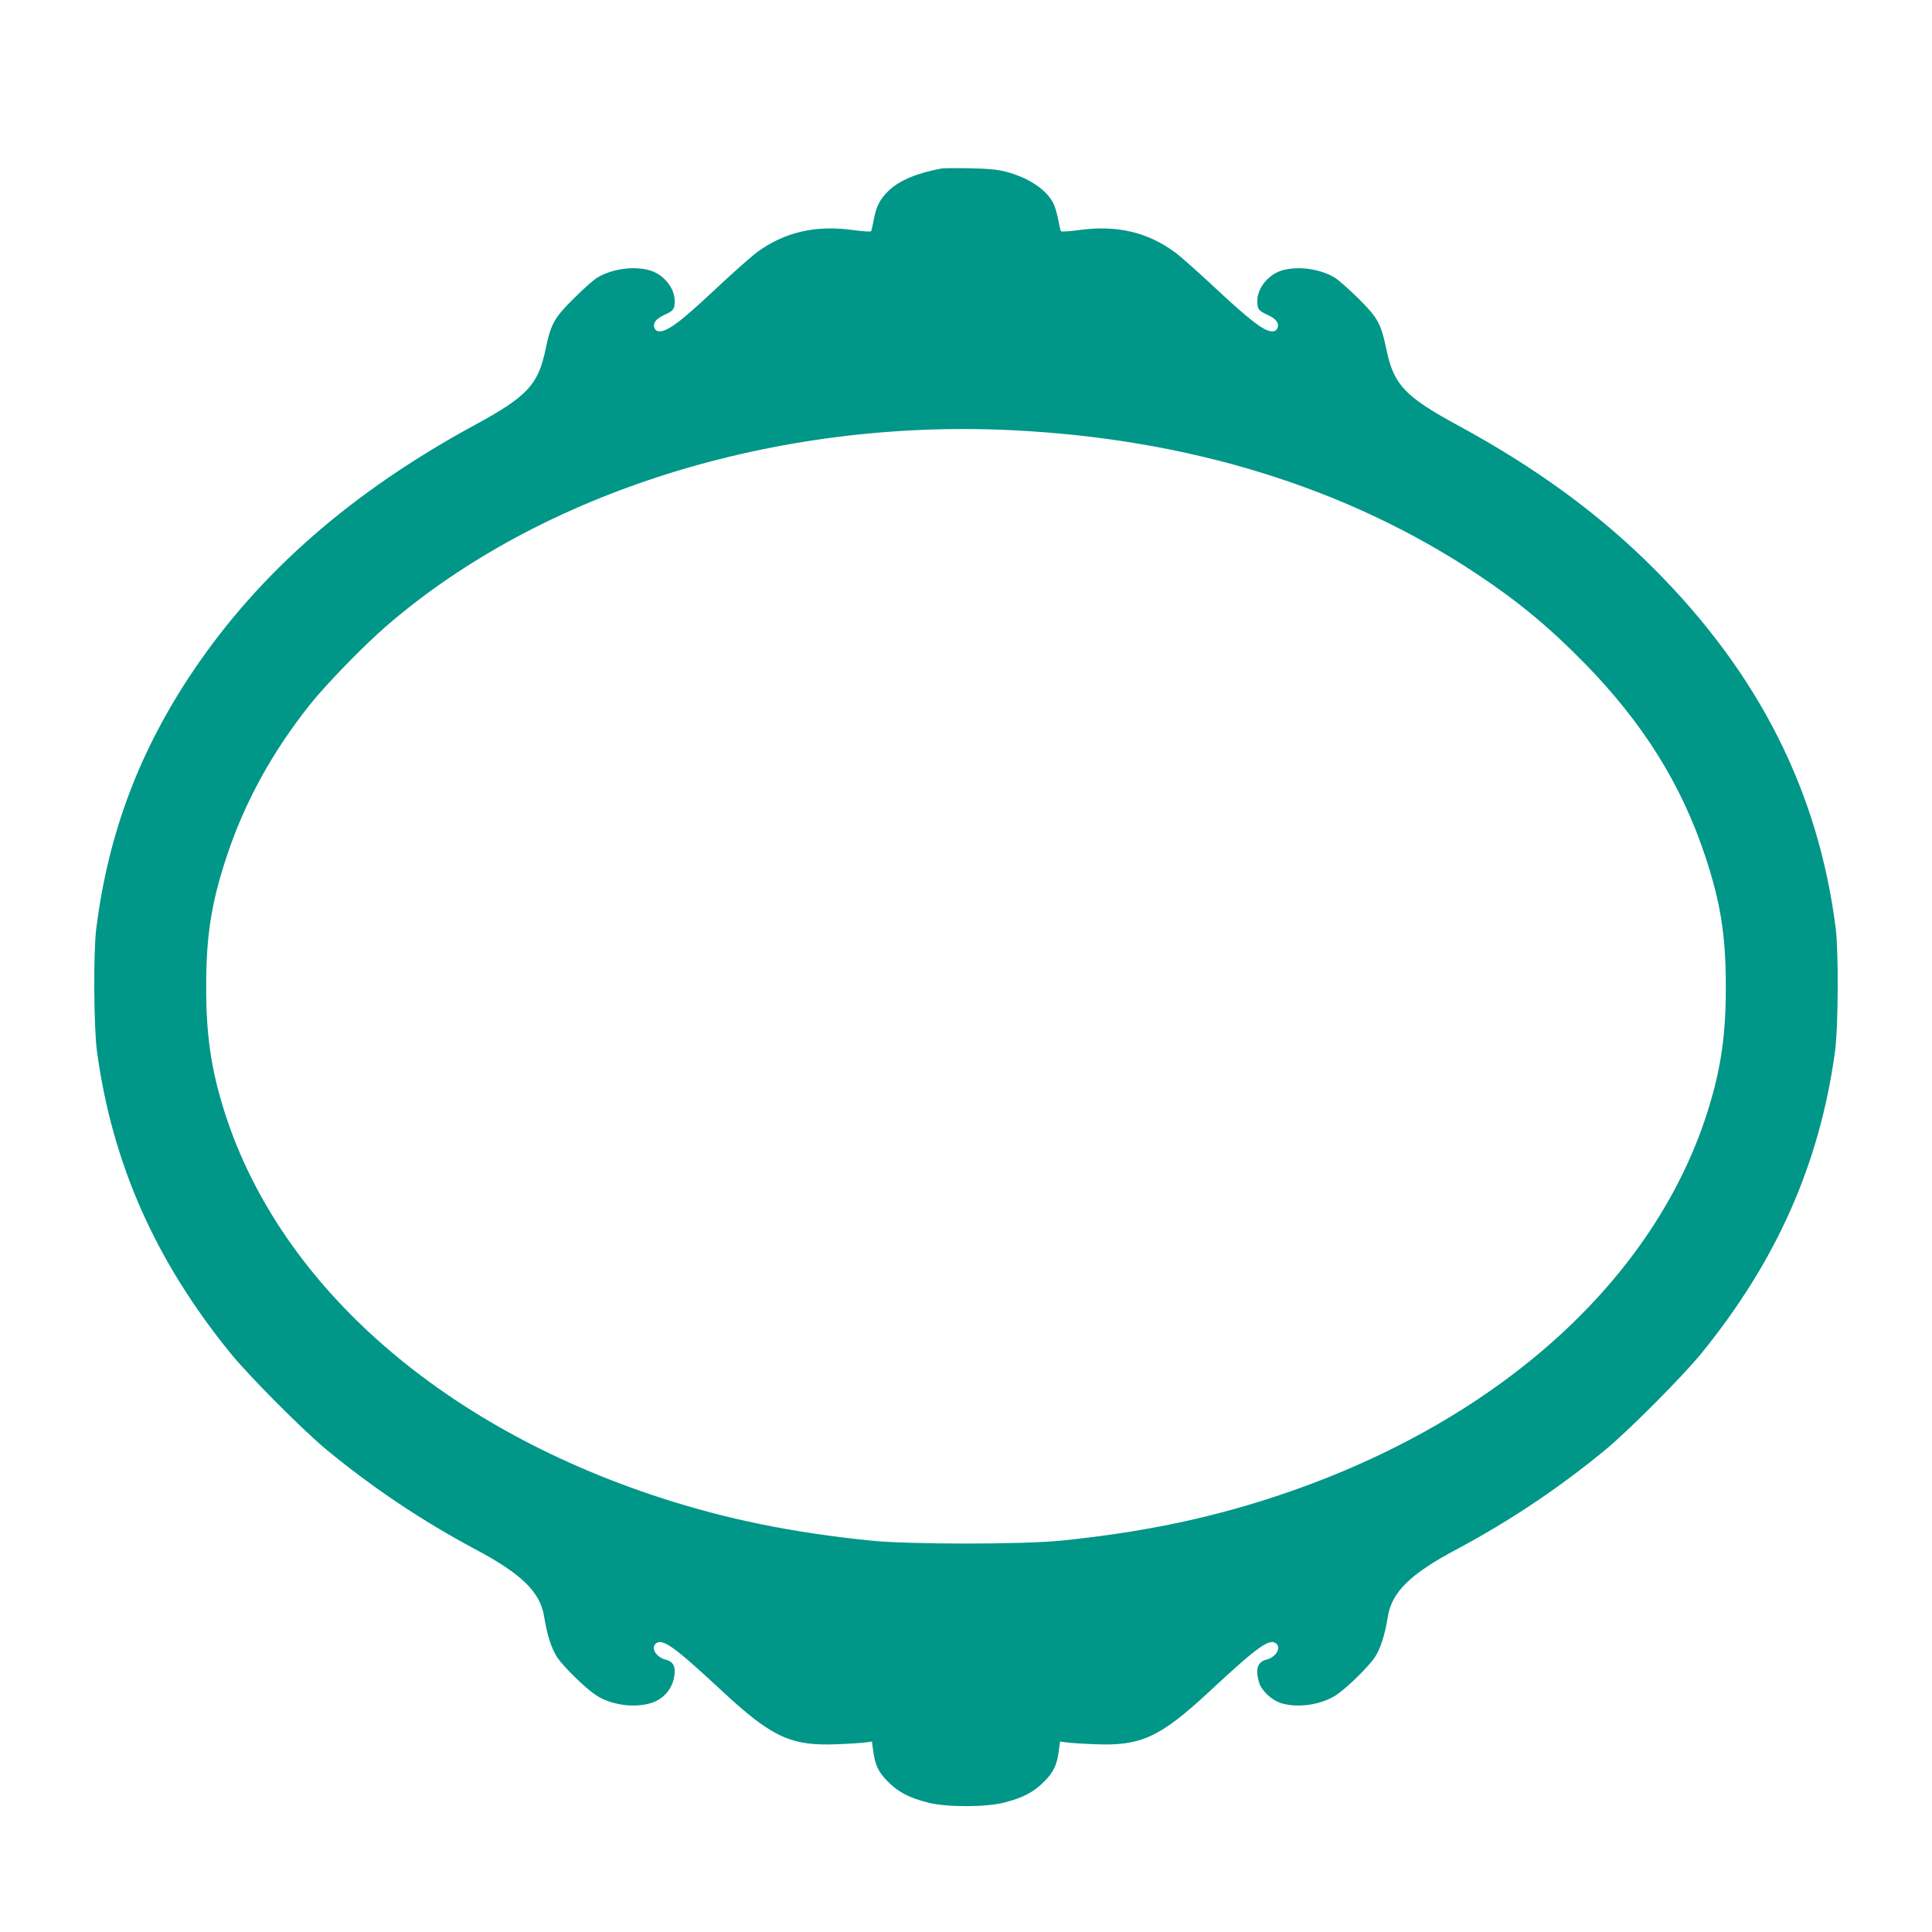 <?xml version="1.0" standalone="no"?>
<!DOCTYPE svg PUBLIC "-//W3C//DTD SVG 20010904//EN"
 "http://www.w3.org/TR/2001/REC-SVG-20010904/DTD/svg10.dtd">
<svg version="1.0" xmlns="http://www.w3.org/2000/svg"
 width="1280pt" height="1280pt" viewBox="0 0 1280 1280"
 preserveAspectRatio="xMidYMid meet">
<g transform="translate(0,1280) scale(0.1,-0.1)"
fill="#009688" stroke="none">
<path d="M6240 11684 c-164 -30 -283 -80 -353 -148 -57 -55 -83 -105 -98 -192
-7 -38 -15 -72 -18 -76 -4 -4 -58 -1 -121 8 -250 34 -453 -14 -636 -148 -33
-25 -134 -114 -225 -198 -90 -85 -199 -184 -243 -221 -122 -104 -194 -131
-211 -79 -10 32 14 60 69 85 58 26 66 37 66 93 -1 88 -79 180 -173 203 -106
27 -241 7 -336 -48 -25 -14 -95 -76 -156 -137 -133 -131 -155 -171 -190 -338
-49 -237 -120 -314 -470 -504 -810 -440 -1422 -973 -1863 -1626 -358 -531
-564 -1076 -644 -1708 -20 -160 -17 -661 5 -820 102 -741 386 -1382 883 -1994
122 -151 481 -511 634 -638 309 -255 633 -472 988 -662 308 -163 431 -284 457
-446 19 -120 49 -214 87 -271 44 -65 189 -206 258 -251 99 -64 248 -85 361
-52 96 29 159 113 159 215 0 40 -20 64 -62 74 -58 15 -96 73 -66 103 43 43
118 -10 447 -316 325 -302 453 -361 756 -348 82 3 168 9 191 12 l41 6 7 -54
c13 -102 35 -149 100 -213 70 -70 140 -106 265 -138 124 -31 378 -31 502 0
125 32 195 68 265 138 65 64 87 111 100 213 l7 54 41 -6 c23 -3 109 -9 191
-12 303 -13 431 46 756 348 329 306 404 359 447 316 30 -30 -8 -88 -66 -103
-60 -15 -76 -60 -51 -150 16 -56 84 -120 150 -140 111 -32 260 -10 359 53 69
45 214 186 258 251 38 57 68 151 87 271 26 162 149 283 457 446 355 190 679
407 988 662 153 127 512 487 634 638 497 612 781 1253 883 1994 22 159 25 660
5 820 -115 907 -510 1688 -1207 2385 -361 361 -781 668 -1300 949 -349 190
-421 267 -470 502 -36 172 -57 210 -189 340 -62 61 -132 123 -157 137 -95 55
-230 75 -336 48 -94 -23 -172 -115 -173 -203 0 -56 8 -67 66 -93 55 -25 79
-53 69 -85 -10 -30 -41 -34 -87 -10 -58 30 -155 111 -358 301 -96 89 -202 183
-235 207 -182 134 -385 182 -635 148 -63 -9 -117 -12 -121 -8 -3 4 -11 38 -18
76 -7 38 -21 87 -32 109 -47 91 -161 168 -310 208 -57 16 -113 21 -239 24 -91
2 -176 1 -190 -1z m460 -1734 c1178 -57 2221 -379 3085 -953 274 -182 480
-353 715 -593 384 -393 637 -796 795 -1269 103 -307 139 -529 139 -865 1 -311
-29 -531 -109 -796 -349 -1157 -1420 -2116 -2901 -2597 -440 -143 -873 -231
-1394 -284 -252 -26 -1008 -26 -1260 0 -521 53 -954 141 -1394 284 -1480 481
-2552 1440 -2901 2597 -80 265 -110 485 -109 796 0 336 36 558 139 865 119
357 303 689 551 1000 109 136 362 396 508 521 1026 885 2574 1369 4136 1294z"/>
</g>
</svg>
